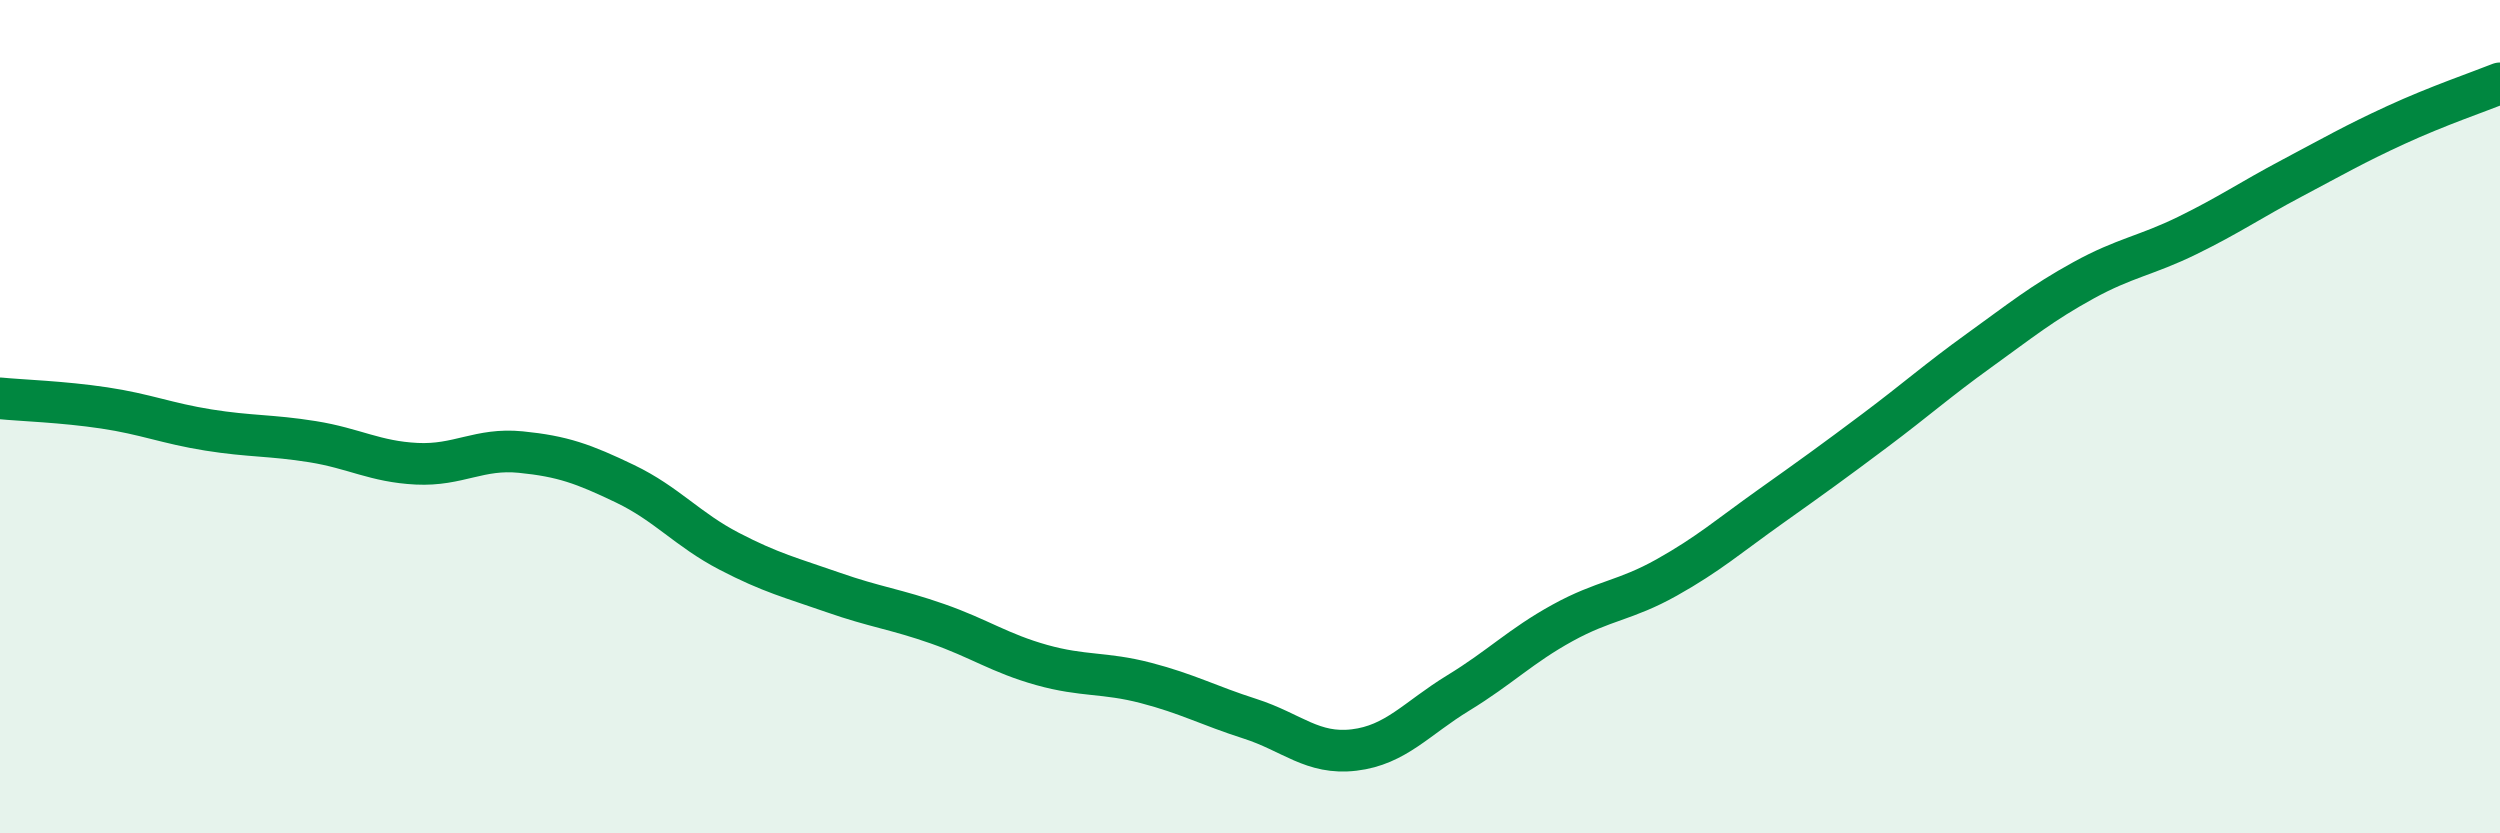
    <svg width="60" height="20" viewBox="0 0 60 20" xmlns="http://www.w3.org/2000/svg">
      <path
        d="M 0,9.56 C 0.5,9.61 1.5,9.64 2.5,9.79 C 3.5,9.94 4,10.16 5,10.32 C 6,10.48 6.5,10.44 7.5,10.6 C 8.5,10.76 9,11.08 10,11.13 C 11,11.18 11.5,10.75 12.5,10.85 C 13.5,10.95 14,11.13 15,11.61 C 16,12.09 16.5,12.71 17.5,13.23 C 18.5,13.75 19,13.87 20,14.22 C 21,14.57 21.5,14.62 22.5,14.97 C 23.5,15.32 24,15.68 25,15.96 C 26,16.24 26.5,16.13 27.5,16.39 C 28.5,16.65 29,16.93 30,17.25 C 31,17.57 31.5,18.12 32.5,18 C 33.5,17.88 34,17.24 35,16.63 C 36,16.02 36.5,15.5 37.5,14.95 C 38.5,14.4 39,14.42 40,13.86 C 41,13.3 41.5,12.86 42.5,12.15 C 43.5,11.44 44,11.08 45,10.33 C 46,9.58 46.5,9.13 47.5,8.41 C 48.5,7.69 49,7.28 50,6.73 C 51,6.18 51.5,6.14 52.5,5.65 C 53.5,5.16 54,4.81 55,4.28 C 56,3.75 56.5,3.46 57.5,3 C 58.5,2.54 59.5,2.2 60,2L60 20L0 20Z"
        fill="#008740"
        opacity="0.1"
        stroke-linecap="round"
        stroke-linejoin="round"
      />
      <path
        d="M 0,9.56 C 0.5,9.61 1.5,9.64 2.5,9.79 C 3.5,9.94 4,10.16 5,10.32 C 6,10.48 6.5,10.44 7.5,10.6 C 8.5,10.76 9,11.08 10,11.13 C 11,11.18 11.5,10.75 12.5,10.85 C 13.5,10.95 14,11.13 15,11.61 C 16,12.09 16.5,12.71 17.5,13.23 C 18.5,13.75 19,13.87 20,14.22 C 21,14.57 21.5,14.62 22.5,14.97 C 23.5,15.32 24,15.68 25,15.96 C 26,16.24 26.5,16.13 27.5,16.39 C 28.5,16.65 29,16.93 30,17.25 C 31,17.57 31.5,18.12 32.5,18 C 33.5,17.88 34,17.24 35,16.63 C 36,16.02 36.5,15.5 37.5,14.95 C 38.5,14.4 39,14.42 40,13.86 C 41,13.3 41.5,12.86 42.5,12.15 C 43.5,11.44 44,11.08 45,10.33 C 46,9.58 46.5,9.13 47.5,8.41 C 48.5,7.69 49,7.28 50,6.73 C 51,6.18 51.5,6.14 52.5,5.65 C 53.5,5.16 54,4.81 55,4.28 C 56,3.75 56.5,3.46 57.5,3 C 58.5,2.54 59.5,2.2 60,2"
        stroke="#008740"
        stroke-width="1"
        fill="none"
        stroke-linecap="round"
        stroke-linejoin="round"
      />
    </svg>
  